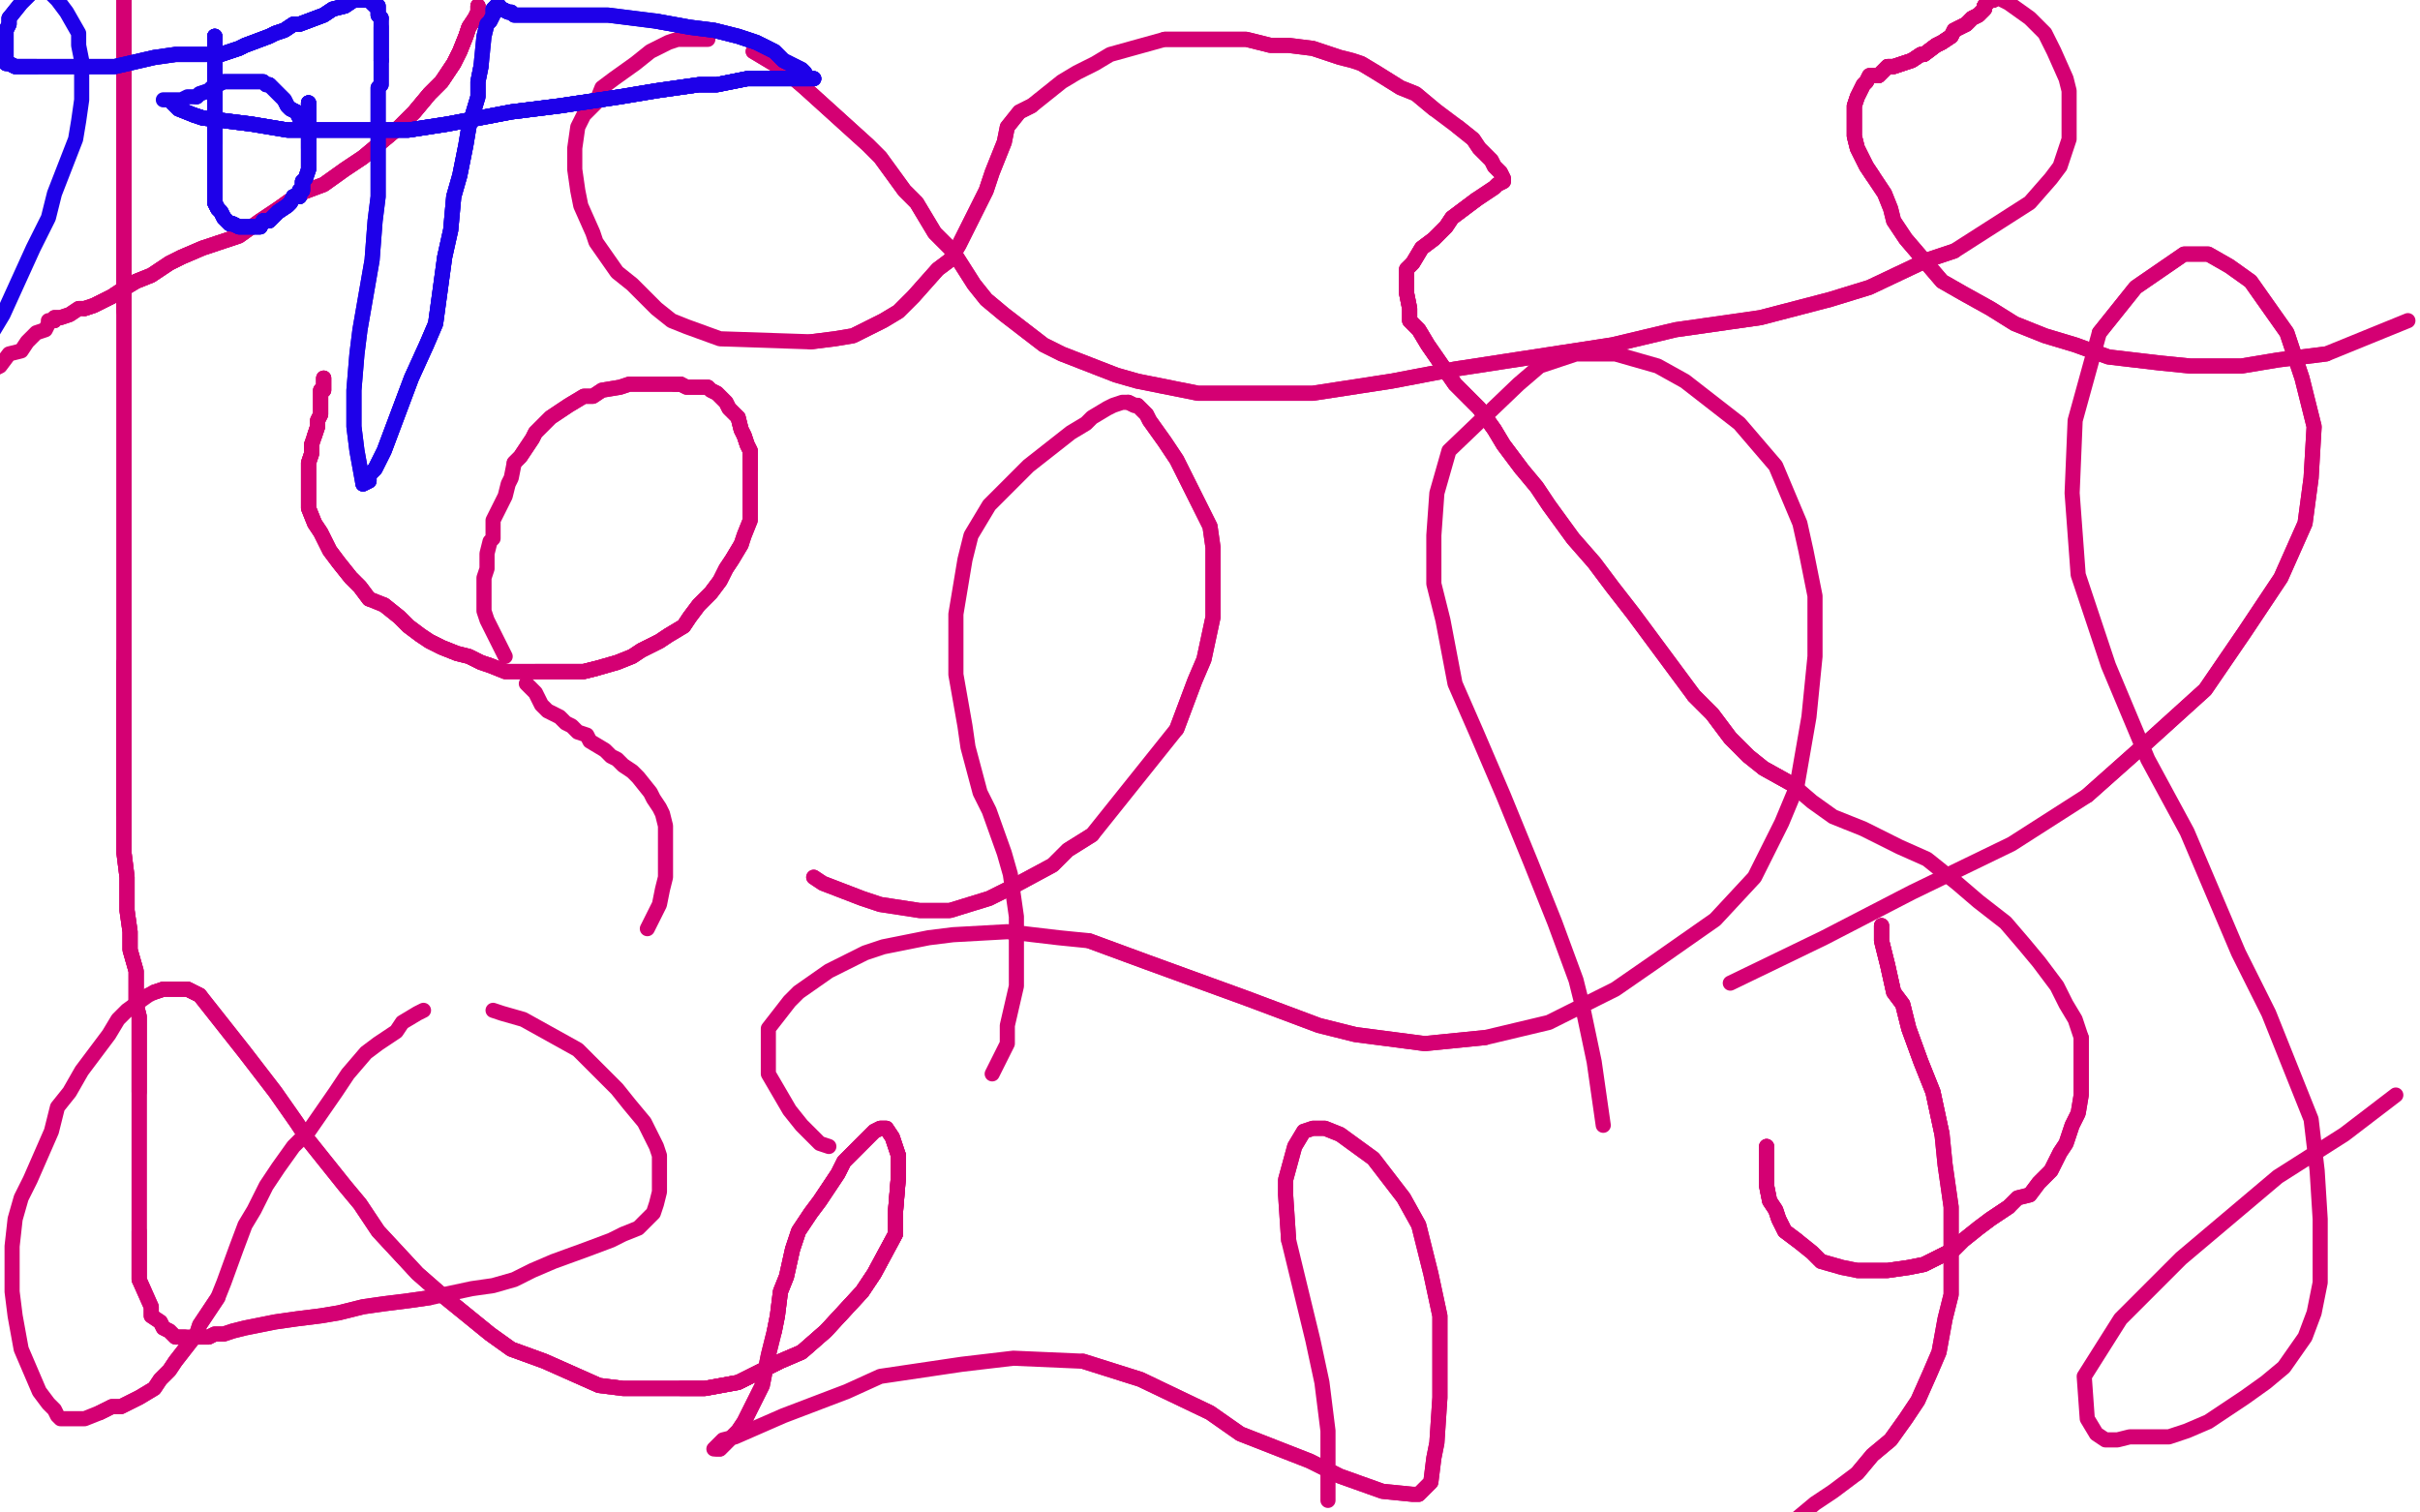 <?xml version="1.0" standalone="no"?>
<!DOCTYPE svg PUBLIC "-//W3C//DTD SVG 1.1//EN"
"http://www.w3.org/Graphics/SVG/1.1/DTD/svg11.dtd">

<svg width="800" height="500" version="1.1" xmlns="http://www.w3.org/2000/svg" xmlns:xlink="http://www.w3.org/1999/xlink" style="stroke-antialiasing: false"><desc>This SVG has been created on https://colorillo.com/</desc><rect x='0' y='0' width='800' height='500' style='fill: rgb(255,255,255); stroke-width:0' /><polyline points="107,125 107,126 107,127 107,129 106,129 106,131 106,132 106,135 106,137 105,139 105,141 104,144" style="fill: none; stroke: #d40073; stroke-width: 5; stroke-linejoin: round; stroke-linecap: round; stroke-antialiasing: false; stroke-antialias: 0; opacity: 1.0"/>
<polyline points="107,125 107,126 107,127 107,129 106,129 106,131 106,132 106,135 106,137 105,139 105,141 104,144 103,147 103,150 102,153 102,156 102,161 102,164 102,168 104,173 106,176 109,182 112,186 116,191 119,194 122,198" style="fill: none; stroke: #d40073; stroke-width: 5; stroke-linejoin: round; stroke-linecap: round; stroke-antialiasing: false; stroke-antialias: 0; opacity: 1.0"/>
<polyline points="127,200 132,204 135,207 139,210 142,212 146,214 151,216 155,217 159,219 162,220 167,222 172,222 177,222 183,222 187,222 193,222 197,221 204,219 209,217 212,215 218,212 221,210 226,207 228,204 231,200 235,196 238,192 240,188 242,185 245,180 246,177 248,172 248,169 248,165 248,162 248,157 248,155 248,152 248,149 247,147 246,144 245,142 244,138" style="fill: none; stroke: #d40073; stroke-width: 5; stroke-linejoin: round; stroke-linecap: round; stroke-antialiasing: false; stroke-antialias: 0; opacity: 1.0"/>
<polyline points="103,147 103,150 102,153 102,156 102,161 102,164 102,168 104,173 106,176 109,182 112,186 116,191 119,194 122,198 127,200 132,204 135,207 139,210 142,212 146,214 151,216 155,217 159,219 162,220 167,222 172,222 177,222 183,222 187,222 193,222 197,221 204,219 209,217 212,215 218,212 221,210 226,207 228,204 231,200 235,196 238,192 240,188 242,185 245,180" style="fill: none; stroke: #d40073; stroke-width: 5; stroke-linejoin: round; stroke-linecap: round; stroke-antialiasing: false; stroke-antialias: 0; opacity: 1.0"/>
<polyline points="107,125 107,126 107,127 107,129 106,129 106,131 106,132 106,135 106,137 105,139 105,141 104,144 103,147 103,150 102,153 102,156 102,161 102,164 102,168 104,173 106,176 109,182 112,186 116,191 119,194 122,198 127,200 132,204 135,207 139,210 142,212 146,214 151,216 155,217 159,219 162,220 167,222 172,222 177,222 183,222 187,222 193,222 197,221" style="fill: none; stroke: #d40073; stroke-width: 5; stroke-linejoin: round; stroke-linecap: round; stroke-antialiasing: false; stroke-antialias: 0; opacity: 1.0"/>
<polyline points="177,222 183,222 187,222 193,222 197,221 204,219 209,217 212,215 218,212 221,210 226,207 228,204 231,200 235,196 238,192 240,188 242,185 245,180 246,177 248,172 248,169 248,165 248,162 248,157 248,155 248,152 248,149 247,147 246,144 245,142 244,138 243,137 241,135 240,133 239,132 238,131 237,130 235,129 234,128 232,128 230,128 227,128 225,127 223,127" style="fill: none; stroke: #d40073; stroke-width: 5; stroke-linejoin: round; stroke-linecap: round; stroke-antialiasing: false; stroke-antialias: 0; opacity: 1.0"/>
<polyline points="248,155 248,152 248,149 247,147 246,144 245,142 244,138 243,137 241,135 240,133 239,132 238,131 237,130 235,129 234,128 232,128 230,128 227,128 225,127 223,127 220,127 218,127 215,127 212,127 208,127 205,128 199,129 196,131 193,131 188,134 185,136 182,138 180,140 177,143 176,145 174,148 172,151 170,153" style="fill: none; stroke: #d40073; stroke-width: 5; stroke-linejoin: round; stroke-linecap: round; stroke-antialiasing: false; stroke-antialias: 0; opacity: 1.0"/>
<polyline points="225,127 223,127 220,127 218,127 215,127 212,127 208,127 205,128 199,129 196,131 193,131 188,134 185,136 182,138 180,140 177,143 176,145 174,148 172,151 170,153 169,158 168,160 167,164 166,166 163,172 163,175 163,178 162,179 161,183 161,185 161,188 160,191 160,193 160,196 160,199 160,202 161,205 162,207 163,209 164,211 167,217" style="fill: none; stroke: #d40073; stroke-width: 5; stroke-linejoin: round; stroke-linecap: round; stroke-antialiasing: false; stroke-antialias: 0; opacity: 1.0"/>
<polyline points="174,226 176,228 177,229 178,231 179,233 181,235 185,237 187,239 189,240 191,242 194,243 195,245 200,248 202,250 204,251 206,253 209,255 211,257 215,262 216,264 218,267 219,269 220,273 220,285 220,290 219,294 218,299 214,307" style="fill: none; stroke: #d40073; stroke-width: 5; stroke-linejoin: round; stroke-linecap: round; stroke-antialiasing: false; stroke-antialias: 0; opacity: 1.0"/>
<polyline points="269,290 272,292 285,297 291,299 304,301 310,301 314,301 327,297 335,293 348,286 353,281 361,276" style="fill: none; stroke: #d40073; stroke-width: 5; stroke-linejoin: round; stroke-linecap: round; stroke-antialiasing: false; stroke-antialias: 0; opacity: 1.0"/>
<polyline points="269,290 272,292 285,297 291,299 304,301 310,301 314,301 327,297 335,293 348,286 353,281 361,276 389,241 395,225 398,218 401,204 401,196 401,181 400,174 396,166 389,152 385,146 380,139 379,137 376,134 375,134 373,133" style="fill: none; stroke: #d40073; stroke-width: 5; stroke-linejoin: round; stroke-linecap: round; stroke-antialiasing: false; stroke-antialias: 0; opacity: 1.0"/>
<polyline points="389,241 395,225 398,218 401,204 401,196 401,181 400,174 396,166 389,152 385,146 380,139 379,137 376,134 375,134 373,133 372,133 371,133 368,134 366,135 361,138 359,140 354,143 340,154 338,156 330,164 327,167 321,177 319,185 317,197 316,203 316,218 316,223 319,240 320,247 324,262 327,268 332,282 334,289 336,303 336,312 336,326 333,339 333,345 328,355" style="fill: none; stroke: #d40073; stroke-width: 5; stroke-linejoin: round; stroke-linecap: round; stroke-antialiasing: false; stroke-antialias: 0; opacity: 1.0"/>
<polyline points="274,379 271,378 265,372 261,367 254,355 254,345 254,340 261,331 264,328 274,321 286,315 292,313 307,310 315,309 333,308 350,310 360,311 379,318 390,322 412,330 436,339 448,342 471,345 491,343" style="fill: none; stroke: #d40073; stroke-width: 5; stroke-linejoin: round; stroke-linecap: round; stroke-antialiasing: false; stroke-antialias: 0; opacity: 1.0"/>
<polyline points="360,311 379,318 390,322 412,330 436,339 448,342 471,345 491,343 512,338 534,327 547,318 567,304 580,290 589,272 594,260 598,237 600,217 600,197 597,182 595,173 587,154 575,140 557,126 548,121 534,117 521,117 509,121 502,127 479,149 475,163 474,177 474,193 477,205 481,226 488,242 497,263 506,285 514,305 521,324 523,332 527,351 530,372" style="fill: none; stroke: #d40073; stroke-width: 5; stroke-linejoin: round; stroke-linecap: round; stroke-antialiasing: false; stroke-antialias: 0; opacity: 1.0"/>
<polyline points="572,325 603,310 632,295 665,279 690,263 708,247 729,228 742,209 754,191 762,173 764,158 765,141 761,125 756,110 744,93 737,88 730,84 722,84 706,95 694,110" style="fill: none; stroke: #d40073; stroke-width: 5; stroke-linejoin: round; stroke-linecap: round; stroke-antialiasing: false; stroke-antialias: 0; opacity: 1.0"/>
<polyline points="690,263 708,247 729,228 742,209 754,191 762,173 764,158 765,141 761,125 756,110 744,93 737,88 730,84 722,84 706,95 694,110 686,139 685,163 687,190 697,220 710,251 723,275 740,315 750,335 764,370 766,387 767,403 767,424 765,434 762,442 755,452 749,457 742,462 730,470 723,473 717,475 712,475 704,475 700,476 696,476 693,474 690,469 689,455 701,436 721,416 753,389 775,375 792,362" style="fill: none; stroke: #d40073; stroke-width: 5; stroke-linejoin: round; stroke-linecap: round; stroke-antialiasing: false; stroke-antialias: 0; opacity: 1.0"/>
<polyline points="158,2 158,3 158,4 157,6 155,9 154,12 152,17 150,21 146,27 142,31 137,37 132,42 126,47" style="fill: none; stroke: #d40073; stroke-width: 5; stroke-linejoin: round; stroke-linecap: round; stroke-antialiasing: false; stroke-antialias: 0; opacity: 1.0"/>
<polyline points="158,2 158,3 158,4 157,6 155,9 154,12 152,17 150,21 146,27 142,31 137,37 132,42 126,47 120,52 114,56 107,61 99,64 92,69 86,73 79,78 73,80 67,82 60,85 56,87 50,91 45,93 40,96 37,98 31,101 28,102" style="fill: none; stroke: #d40073; stroke-width: 5; stroke-linejoin: round; stroke-linecap: round; stroke-antialiasing: false; stroke-antialias: 0; opacity: 1.0"/>
<polyline points="158,2 158,3 158,4 157,6 155,9 154,12 152,17 150,21 146,27 142,31 137,37 132,42 126,47 120,52 114,56 107,61 99,64 92,69 86,73 79,78 73,80 67,82 60,85 56,87 50,91 45,93 40,96 37,98 31,101 28,102 26,102 23,104 20,105 18,105 18,106 17,106" style="fill: none; stroke: #d40073; stroke-width: 5; stroke-linejoin: round; stroke-linecap: round; stroke-antialiasing: false; stroke-antialias: 0; opacity: 1.0"/>
<polyline points="158,2 158,3 158,4 157,6 155,9 154,12 152,17 150,21 146,27 142,31 137,37 132,42 126,47 120,52 114,56 107,61 99,64 92,69 86,73 79,78 73,80 67,82 60,85 56,87 50,91 45,93 40,96 37,98 31,101 28,102 26,102 23,104 20,105 18,105 18,106 17,106 16,106 16,107 15,109 12,110 9,113 7,116 3,117 0,121 -4,123" style="fill: none; stroke: #d40073; stroke-width: 5; stroke-linejoin: round; stroke-linecap: round; stroke-antialiasing: false; stroke-antialias: 0; opacity: 1.0"/>
<polyline points="41,-1 41,0 41,2 41,6 41,9 41,14 41,22 41,28 41,39 41,48 41,63 41,75 41,91 41,103" style="fill: none; stroke: #d40073; stroke-width: 5; stroke-linejoin: round; stroke-linecap: round; stroke-antialiasing: false; stroke-antialias: 0; opacity: 1.0"/>
<polyline points="41,-1 41,0 41,2 41,6 41,9 41,14 41,22 41,28 41,39 41,48 41,63 41,75 41,91 41,103 41,117 41,140 41,154 41,174 41,187 41,208 41,219 41,231 41,245 41,251 41,262 41,269" style="fill: none; stroke: #d40073; stroke-width: 5; stroke-linejoin: round; stroke-linecap: round; stroke-antialiasing: false; stroke-antialias: 0; opacity: 1.0"/>
<polyline points="41,-1 41,0 41,2 41,6 41,9 41,14 41,22 41,28 41,39 41,48 41,63 41,75 41,91 41,103 41,117 41,140 41,154 41,174 41,187 41,208 41,219 41,231 41,245 41,251 41,262 41,269 41,277 41,282 42,290 42,296 42,301 43,308 43,314 45,321 45,325 45,332 46,336 46,341 46,344 46,348 46,353 46,356 46,359 46,361" style="fill: none; stroke: #d40073; stroke-width: 5; stroke-linejoin: round; stroke-linecap: round; stroke-antialiasing: false; stroke-antialias: 0; opacity: 1.0"/>
<polyline points="41,219 41,231 41,245 41,251 41,262 41,269 41,277 41,282 42,290 42,296 42,301 43,308 43,314 45,321 45,325 45,332 46,336 46,341 46,344 46,348 46,353 46,356 46,359 46,361 46,367 46,369 46,372 46,375 46,380 46,383 46,388 46,391 46,396 46,403 46,407 46,410 46,414 46,417 46,421 46,423" style="fill: none; stroke: #d40073; stroke-width: 5; stroke-linejoin: round; stroke-linecap: round; stroke-antialiasing: false; stroke-antialias: 0; opacity: 1.0"/>
<polyline points="41,219 41,231 41,245 41,251 41,262 41,269 41,277 41,282 42,290 42,296 42,301 43,308 43,314 45,321 45,325 45,332 46,336 46,341 46,344 46,348 46,353 46,356 46,359 46,361 46,367 46,369 46,372 46,375 46,380 46,383 46,388 46,391 46,396 46,403 46,407 46,410 46,414 46,417 46,421 46,423 50,432 50,435 53,437 54,439 56,440 58,442 59,442 60,442 61,442" style="fill: none; stroke: #d40073; stroke-width: 5; stroke-linejoin: round; stroke-linecap: round; stroke-antialiasing: false; stroke-antialias: 0; opacity: 1.0"/>
<polyline points="46,407 46,410 46,414 46,417 46,421 46,423 50,432 50,435 53,437 54,439 56,440 58,442 59,442 60,442 61,442 63,442 64,442 65,442 67,442 69,442 71,441 74,441 77,440 81,439 86,438 91,437 98,436 106,435 112,434 120,432 127,431 135,430 142,429" style="fill: none; stroke: #d40073; stroke-width: 5; stroke-linejoin: round; stroke-linecap: round; stroke-antialiasing: false; stroke-antialias: 0; opacity: 1.0"/>
<polyline points="64,442 65,442 67,442 69,442 71,441 74,441 77,440 81,439 86,438 91,437 98,436 106,435 112,434 120,432 127,431 135,430 142,429 156,426 163,425 170,423 176,420 183,417 194,413 202,410 206,408 211,406 214,403 216,401 217,398 218,394 218,390 218,387 218,382 217,379 215,375 213,371 208,365 204,360 191,347 173,337 166,335 163,334" style="fill: none; stroke: #d40073; stroke-width: 5; stroke-linejoin: round; stroke-linecap: round; stroke-antialiasing: false; stroke-antialias: 0; opacity: 1.0"/>
<polyline points="140,334 138,335 133,338 131,341 125,345 121,348 115,355 111,361 102,374 97,379 92,386 88,392 84,400 81,405 78,413 74,424 72,429 70,432 66,438 65,441 58,450 56,453 53,456 51,459 46,462 40,465 37,465 33,467" style="fill: none; stroke: #d40073; stroke-width: 5; stroke-linejoin: round; stroke-linecap: round; stroke-antialiasing: false; stroke-antialias: 0; opacity: 1.0"/>
<polyline points="72,429 70,432 66,438 65,441 58,450 56,453 53,456 51,459 46,462 40,465 37,465 33,467 28,469 26,469 24,469 22,469 20,469 19,468 18,466 16,464 13,460 7,446 5,435 4,427 4,412 5,403 7,396 10,390 17,374 19,366 23,361 27,354 36,342 39,337 42,334 49,329 51,328 54,327 59,327 62,327 64,328 66,329" style="fill: none; stroke: #d40073; stroke-width: 5; stroke-linejoin: round; stroke-linecap: round; stroke-antialiasing: false; stroke-antialias: 0; opacity: 1.0"/>
<polyline points="51,328 54,327 59,327 62,327 64,328 66,329 81,348 91,361 98,371 102,377 114,392 119,398 125,407 138,421 146,428 162,441 169,446 180,450 198,458 206,459 225,459 233,459 244,457 258,450 265,447 273,440 285,427 289,421 296,408 296,401 297,389 297,382" style="fill: none; stroke: #d40073; stroke-width: 5; stroke-linejoin: round; stroke-linecap: round; stroke-antialiasing: false; stroke-antialias: 0; opacity: 1.0"/>
<polyline points="51,328 54,327 59,327 62,327 64,328 66,329 81,348 91,361 98,371 102,377 114,392 119,398 125,407 138,421 146,428 162,441 169,446 180,450 198,458 206,459 225,459 233,459 244,457 258,450 265,447 273,440 285,427 289,421 296,408 296,401 297,389 297,382 295,376 293,373 292,373 291,373 289,374 287,376 279,384 277,388 271,397 268,401 264,407 262,413 260,422 258,427 257,435 256,440" style="fill: none; stroke: #d40073; stroke-width: 5; stroke-linejoin: round; stroke-linecap: round; stroke-antialiasing: false; stroke-antialias: 0; opacity: 1.0"/>
<polyline points="146,428 162,441 169,446 180,450 198,458 206,459 225,459 233,459 244,457 258,450 265,447 273,440 285,427 289,421 296,408 296,401 297,389 297,382 295,376 293,373 292,373 291,373 289,374 287,376 279,384 277,388 271,397 268,401 264,407 262,413 260,422 258,427 257,435 256,440 254,448 252,458 250,462 246,470 244,473 241,476 239,478 238,479 237,479" style="fill: none; stroke: #d40073; stroke-width: 5; stroke-linejoin: round; stroke-linecap: round; stroke-antialiasing: false; stroke-antialias: 0; opacity: 1.0"/>
<polyline points="225,459 233,459 244,457 258,450 265,447 273,440 285,427 289,421 296,408 296,401 297,389 297,382 295,376 293,373 292,373 291,373 289,374 287,376 279,384 277,388 271,397 268,401 264,407 262,413 260,422 258,427 257,435 256,440 254,448 252,458 250,462 246,470 244,473 241,476 239,478 238,479 237,479 236,479 237,478 239,476 243,475 259,468 280,460 291,455 318,451 335,449 358,450 377,456 400,467 410,474 433,483 443,488 457,493 467,494 469,494 473,490 474,482 475,477 476,462 476,446 476,435 473,421 469,405 464,396 454,383 443,375 438,373 434,373 431,374 428,379 425,390 425,395 426,410" style="fill: none; stroke: #d40073; stroke-width: 5; stroke-linejoin: round; stroke-linecap: round; stroke-antialiasing: false; stroke-antialias: 0; opacity: 1.0"/>
<polyline points="358,450 377,456 400,467 410,474 433,483 443,488 457,493 467,494 469,494 473,490 474,482 475,477 476,462 476,446 476,435 473,421 469,405 464,396 454,383 443,375 438,373 434,373 431,374 428,379 425,390 425,395 426,410 434,443 437,457 439,473 439,490 439,496" style="fill: none; stroke: #d40073; stroke-width: 5; stroke-linejoin: round; stroke-linecap: round; stroke-antialiasing: false; stroke-antialias: 0; opacity: 1.0"/>
<polyline points="622,306 622,307 622,309 622,311 623,315 624,319 626,328 629,332 631,340 635,351 639,361 642,375" style="fill: none; stroke: #d40073; stroke-width: 5; stroke-linejoin: round; stroke-linecap: round; stroke-antialiasing: false; stroke-antialias: 0; opacity: 1.0"/>
<polyline points="622,306 622,307 622,309 622,311 623,315 624,319 626,328 629,332 631,340 635,351 639,361 642,375 643,385 645,399 645,408 645,419 645,428 643,436 641,447 638,454 634,463 630,469 625,476 619,481 614,487" style="fill: none; stroke: #d40073; stroke-width: 5; stroke-linejoin: round; stroke-linecap: round; stroke-antialiasing: false; stroke-antialias: 0; opacity: 1.0"/>
<polyline points="622,306 622,307 622,309 622,311 623,315 624,319 626,328 629,332 631,340 635,351 639,361 642,375 643,385 645,399 645,408 645,419 645,428 643,436 641,447 638,454 634,463 630,469 625,476 619,481 614,487 606,493 600,497 594,502" style="fill: none; stroke: #d40073; stroke-width: 5; stroke-linejoin: round; stroke-linecap: round; stroke-antialiasing: false; stroke-antialias: 0; opacity: 1.0"/>
<polyline points="584,379 584,380 584,381 584,382 584,384 584,386 584,389 584,392 585,397 587,400 588,403 590,407 594,410" style="fill: none; stroke: #d40073; stroke-width: 5; stroke-linejoin: round; stroke-linecap: round; stroke-antialiasing: false; stroke-antialias: 0; opacity: 1.0"/>
<polyline points="584,379 584,380 584,381 584,382 584,384 584,386 584,389 584,392 585,397 587,400 588,403 590,407 594,410 599,414 602,417 609,419 614,420 620,420 624,420 631,419 636,418 640,416 646,413 649,410 654,406 658,403 664,399" style="fill: none; stroke: #d40073; stroke-width: 5; stroke-linejoin: round; stroke-linecap: round; stroke-antialiasing: false; stroke-antialias: 0; opacity: 1.0"/>
<polyline points="584,379 584,380 584,381 584,382 584,384 584,386 584,389 584,392 585,397 587,400 588,403 590,407 594,410 599,414 602,417 609,419 614,420 620,420 624,420 631,419 636,418 640,416 646,413 649,410 654,406 658,403 664,399 667,396 671,395 674,391 678,387 681,381 683,378 685,372 687,368 688,362 688,357 688,351 688,343" style="fill: none; stroke: #d40073; stroke-width: 5; stroke-linejoin: round; stroke-linecap: round; stroke-antialiasing: false; stroke-antialias: 0; opacity: 1.0"/>
<polyline points="614,420 620,420 624,420 631,419 636,418 640,416 646,413 649,410 654,406 658,403 664,399 667,396 671,395 674,391 678,387 681,381 683,378 685,372 687,368 688,362 688,357 688,351 688,343 686,337 683,332 680,326 674,318 669,312 663,305 654,298 647,292 637,284 628,280 616,274 606,270 599,265 592,259 583,254 578,250 572,244 566,236 560,230" style="fill: none; stroke: #d40073; stroke-width: 5; stroke-linejoin: round; stroke-linecap: round; stroke-antialiasing: false; stroke-antialias: 0; opacity: 1.0"/>
<polyline points="592,259 583,254 578,250 572,244 566,236 560,230 540,203 533,194 527,186 520,178 512,167 508,161 503,155 497,147 494,142 489,135 481,127 472,114 469,109 468,108 466,106 466,102 465,97 465,95 465,92 465,89 467,87 470,82 474,79 478,75 480,72 488,66" style="fill: none; stroke: #d40073; stroke-width: 5; stroke-linejoin: round; stroke-linecap: round; stroke-antialiasing: false; stroke-antialias: 0; opacity: 1.0"/>
<polyline points="592,259 583,254 578,250 572,244 566,236 560,230 540,203 533,194 527,186 520,178 512,167 508,161 503,155 497,147 494,142 489,135 481,127 472,114 469,109 468,108 466,106 466,102 465,97 465,95 465,92 465,89 467,87 470,82 474,79 478,75 480,72 488,66 494,62 495,61 497,60 497,59 496,57 494,55 493,53 489,49 487,46 482,42" style="fill: none; stroke: #d40073; stroke-width: 5; stroke-linejoin: round; stroke-linecap: round; stroke-antialiasing: false; stroke-antialias: 0; opacity: 1.0"/>
<polyline points="503,155 497,147 494,142 489,135 481,127 472,114 469,109 468,108 466,106 466,102 465,97 465,95 465,92 465,89 467,87 470,82 474,79 478,75 480,72 488,66 494,62 495,61 497,60 497,59 496,57 494,55 493,53 489,49 487,46 482,42 474,36 468,31 463,29 455,24 450,21 447,20 443,19 434,16 426,15 420,15 412,13 404,13 389,13 385,13" style="fill: none; stroke: #d40073; stroke-width: 5; stroke-linejoin: round; stroke-linecap: round; stroke-antialiasing: false; stroke-antialias: 0; opacity: 1.0"/>
<polyline points="474,36 468,31 463,29 455,24 450,21 447,20 443,19 434,16 426,15 420,15 412,13 404,13 389,13 385,13 367,18 362,21 356,24 351,27 341,35 337,37 333,42 332,47 328,57 326,63 324,67 321,73 317,81 314,86 310,89 302,98 297,103 292,106 282,111 276,112 268,113" style="fill: none; stroke: #d40073; stroke-width: 5; stroke-linejoin: round; stroke-linecap: round; stroke-antialiasing: false; stroke-antialias: 0; opacity: 1.0"/>
<polyline points="341,35 337,37 333,42 332,47 328,57 326,63 324,67 321,73 317,81 314,86 310,89 302,98 297,103 292,106 282,111 276,112 268,113 238,112 227,108 222,106 217,102 209,94 204,90 197,80 196,77 192,68 191,63 190,56 190,52 190,49 191,42 193,38 197,34 199,29 203,26 210,21 215,17 221,14 224,13 231,13 234,13" style="fill: none; stroke: #d40073; stroke-width: 5; stroke-linejoin: round; stroke-linecap: round; stroke-antialiasing: false; stroke-antialias: 0; opacity: 1.0"/>
<polyline points="249,17 259,23 266,29 287,48 291,52 299,63 303,67 309,77 315,83 322,94 326,99 332,104 345,114 351,117 369,124 376,126 396,130 409,130 434,130 460,126 481,122 494,120 533,114 554,109 582,105 605,99 618,95 637,86 646,83" style="fill: none; stroke: #d40073; stroke-width: 5; stroke-linejoin: round; stroke-linecap: round; stroke-antialiasing: false; stroke-antialias: 0; opacity: 1.0"/>
<polyline points="249,17 259,23 266,29 287,48 291,52 299,63 303,67 309,77 315,83 322,94 326,99 332,104 345,114 351,117 369,124 376,126 396,130 409,130 434,130 460,126 481,122 494,120 533,114 554,109 582,105 605,99 618,95 637,86 646,83 671,67 678,59 681,55 684,46 684,41 684,30 683,26 679,17 676,11 675,10 671,6 664,1 660,-1" style="fill: none; stroke: #d40073; stroke-width: 5; stroke-linejoin: round; stroke-linecap: round; stroke-antialiasing: false; stroke-antialias: 0; opacity: 1.0"/>
<polyline points="659,-1 659,0 658,0 657,1 656,2 656,3 654,5 652,6 650,8" style="fill: none; stroke: #d40073; stroke-width: 5; stroke-linejoin: round; stroke-linecap: round; stroke-antialiasing: false; stroke-antialias: 0; opacity: 1.0"/>
<polyline points="659,-1 659,0 658,0 657,1 656,2 656,3 654,5 652,6 650,8 646,10 645,12 642,14 640,15 636,18 635,18 632,20 629,21 626,22 624,22 622,24 621,25" style="fill: none; stroke: #d40073; stroke-width: 5; stroke-linejoin: round; stroke-linecap: round; stroke-antialiasing: false; stroke-antialias: 0; opacity: 1.0"/>
<polyline points="659,-1 659,0 658,0 657,1 656,2 656,3 654,5 652,6 650,8 646,10 645,12 642,14 640,15 636,18 635,18 632,20 629,21 626,22 624,22 622,24 621,25 618,25 617,27 616,28 615,30 614,32 613,35 613,38 613,41 613,45 614,49 617,55 619,58" style="fill: none; stroke: #d40073; stroke-width: 5; stroke-linejoin: round; stroke-linecap: round; stroke-antialiasing: false; stroke-antialias: 0; opacity: 1.0"/>
<polyline points="659,-1 659,0 658,0 657,1 656,2 656,3 654,5 652,6 650,8 646,10 645,12 642,14 640,15 636,18 635,18 632,20 629,21 626,22 624,22 622,24 621,25 618,25 617,27 616,28 615,30 614,32 613,35 613,38 613,41 613,45 614,49 617,55 619,58 623,64 625,69 626,73 630,79 642,93 649,97 658,102 666,107 676,111 686,114 697,118 714,120 724,121 741,121 753,119 769,117" style="fill: none; stroke: #d40073; stroke-width: 5; stroke-linejoin: round; stroke-linecap: round; stroke-antialiasing: false; stroke-antialias: 0; opacity: 1.0"/>
<polyline points="659,-1 659,0 658,0 657,1 656,2 656,3 654,5 652,6 650,8 646,10 645,12 642,14 640,15 636,18 635,18 632,20 629,21 626,22 624,22 622,24 621,25 618,25 617,27 616,28 615,30 614,32 613,35 613,38 613,41 613,45 614,49 617,55 619,58 623,64 625,69 626,73 630,79 642,93 649,97 658,102 666,107 676,111 686,114 697,118 714,120 724,121 741,121 753,119 769,117 796,106" style="fill: none; stroke: #d40073; stroke-width: 5; stroke-linejoin: round; stroke-linecap: round; stroke-antialiasing: false; stroke-antialias: 0; opacity: 1.0"/>
<polyline points="71,13 71,12" style="fill: none; stroke: #1e00e9; stroke-width: 5; stroke-linejoin: round; stroke-linecap: round; stroke-antialiasing: false; stroke-antialias: 0; opacity: 1.0"/>
<polyline points="71,13 71,12 71,13 71,14 71,16 71,18 71,21 71,23 71,26 71,30 71,36 71,39 71,43 71,47" style="fill: none; stroke: #1e00e9; stroke-width: 5; stroke-linejoin: round; stroke-linecap: round; stroke-antialiasing: false; stroke-antialias: 0; opacity: 1.0"/>
<polyline points="71,13 71,12 71,13 71,14 71,16 71,18 71,21 71,23 71,26 71,30 71,36 71,39 71,43 71,47 71,51 71,54 71,56 71,59 71,62 71,64 71,67 72,69 73,70 74,72 75,73 76,74 77,74" style="fill: none; stroke: #1e00e9; stroke-width: 5; stroke-linejoin: round; stroke-linecap: round; stroke-antialiasing: false; stroke-antialias: 0; opacity: 1.0"/>
<polyline points="71,13 71,12 71,13 71,14 71,16 71,18 71,21 71,23 71,26 71,30 71,36 71,39 71,43 71,47 71,51 71,54 71,56 71,59 71,62 71,64 71,67 72,69 73,70 74,72 75,73 76,74 77,74 79,75 80,75 81,75 83,75 84,75 86,75 87,73 89,73 91,71 92,70 95,68 96,67 97,65" style="fill: none; stroke: #1e00e9; stroke-width: 5; stroke-linejoin: round; stroke-linecap: round; stroke-antialiasing: false; stroke-antialias: 0; opacity: 1.0"/>
<polyline points="71,13 71,12 71,13 71,14 71,16 71,18 71,21 71,23 71,26 71,30 71,36 71,39 71,43 71,47 71,51 71,54 71,56 71,59 71,62 71,64 71,67 72,69 73,70 74,72 75,73 76,74 77,74 79,75 80,75 81,75 83,75 84,75 86,75 87,73 89,73 91,71 92,70 95,68 96,67 97,65 99,65 99,64 99,63 100,63 100,62 100,61 100,60" style="fill: none; stroke: #1e00e9; stroke-width: 5; stroke-linejoin: round; stroke-linecap: round; stroke-antialiasing: false; stroke-antialias: 0; opacity: 1.0"/>
<polyline points="71,67 72,69 73,70 74,72 75,73 76,74 77,74 79,75 80,75 81,75 83,75 84,75 86,75 87,73 89,73 91,71 92,70 95,68 96,67 97,65 99,65 99,64 99,63 100,63 100,62 100,61 100,60 101,59 102,56 102,55 102,53 102,51 102,49 102,46 102,44 102,40 102,38 102,36 102,35 102,34" style="fill: none; stroke: #1e00e9; stroke-width: 5; stroke-linejoin: round; stroke-linecap: round; stroke-antialiasing: false; stroke-antialias: 0; opacity: 1.0"/>
<polyline points="71,67 72,69 73,70 74,72 75,73 76,74 77,74 79,75 80,75 81,75 83,75 84,75 86,75 87,73 89,73 91,71 92,70 95,68 96,67 97,65 99,65 99,64 99,63 100,63 100,62 100,61 100,60 101,59 102,56 102,55 102,53 102,51 102,49 102,46 102,44 102,40 102,38 102,36 102,35 102,34 102,35 102,37 102,40 102,41 102,42 102,43" style="fill: none; stroke: #1e00e9; stroke-width: 5; stroke-linejoin: round; stroke-linecap: round; stroke-antialiasing: false; stroke-antialias: 0; opacity: 1.0"/>
<polyline points="92,70 95,68 96,67 97,65 99,65 99,64 99,63 100,63 100,62 100,61 100,60 101,59 102,56 102,55 102,53 102,51 102,49 102,46 102,44 102,40 102,38 102,36 102,35 102,34 102,35 102,37 102,40 102,41 102,42 102,43 102,42 101,41 100,40 99,39 98,37 96,36 95,35 94,33 93,32 91,30 90,29 89,28" style="fill: none; stroke: #1e00e9; stroke-width: 5; stroke-linejoin: round; stroke-linecap: round; stroke-antialiasing: false; stroke-antialias: 0; opacity: 1.0"/>
<polyline points="102,56 102,55 102,53 102,51 102,49 102,46 102,44 102,40 102,38 102,36 102,35 102,34 102,35 102,37 102,40 102,41 102,42 102,43 102,42 101,41 100,40 99,39 98,37 96,36 95,35 94,33 93,32 91,30 90,29 89,28 88,28 87,27 86,27 84,27 82,27 80,27 79,27 76,27 74,27 72,28 70,29 69,30 66,31 65,32" style="fill: none; stroke: #1e00e9; stroke-width: 5; stroke-linejoin: round; stroke-linecap: round; stroke-antialiasing: false; stroke-antialias: 0; opacity: 1.0"/>
<polyline points="102,49 102,46 102,44 102,40 102,38 102,36 102,35 102,34 102,35 102,37 102,40 102,41 102,42 102,43 102,42 101,41 100,40 99,39 98,37 96,36 95,35 94,33 93,32 91,30 90,29 89,28 88,28 87,27 86,27 84,27 82,27 80,27 79,27 76,27 74,27 72,28 70,29 69,30 66,31 65,32 63,32 62,32 60,33 58,33 57,33 56,33 55,33 54,33" style="fill: none; stroke: #1e00e9; stroke-width: 5; stroke-linejoin: round; stroke-linecap: round; stroke-antialiasing: false; stroke-antialias: 0; opacity: 1.0"/>
<polyline points="57,34 59,36 64,38 67,39 75,40 83,41 95,43 106,43 117,43 135,43 148,41 169,37 185,35 205,32 217,30 231,28 237,28 247,26 251,26 256,26 259,26 262,26 265,26 267,26 268,26" style="fill: none; stroke: #1e00e9; stroke-width: 5; stroke-linejoin: round; stroke-linecap: round; stroke-antialiasing: false; stroke-antialias: 0; opacity: 1.0"/>
<polyline points="57,34 59,36 64,38 67,39 75,40 83,41 95,43 106,43 117,43 135,43 148,41 169,37 185,35 205,32 217,30 231,28 237,28 247,26 251,26 256,26 259,26 262,26 265,26 267,26 268,26 269,26" style="fill: none; stroke: #1e00e9; stroke-width: 5; stroke-linejoin: round; stroke-linecap: round; stroke-antialiasing: false; stroke-antialias: 0; opacity: 1.0"/>
<polyline points="57,34 59,36 64,38 67,39 75,40 83,41 95,43 106,43 117,43 135,43 148,41 169,37 185,35 205,32 217,30 231,28 237,28 247,26 251,26 256,26 259,26 262,26 265,26 267,26 268,26 269,26 268,26 267,26 266,24 265,23 261,21 259,20 256,17 250,14 244,12 236,10 228,9 217,7" style="fill: none; stroke: #1e00e9; stroke-width: 5; stroke-linejoin: round; stroke-linecap: round; stroke-antialiasing: false; stroke-antialias: 0; opacity: 1.0"/>
<polyline points="57,34 59,36 64,38 67,39 75,40 83,41 95,43 106,43 117,43 135,43 148,41 169,37 185,35 205,32 217,30 231,28 237,28 247,26 251,26 256,26 259,26 262,26 265,26 267,26 268,26 269,26 268,26 267,26 266,24 265,23 261,21 259,20 256,17 250,14 244,12 236,10 228,9 217,7 201,5 191,5 186,5 177,5 174,5 173,5 170,5 169,4 168,4 166,3 165,3 165,2" style="fill: none; stroke: #1e00e9; stroke-width: 5; stroke-linejoin: round; stroke-linecap: round; stroke-antialiasing: false; stroke-antialias: 0; opacity: 1.0"/>
<polyline points="64,38 67,39 75,40 83,41 95,43 106,43 117,43 135,43 148,41 169,37 185,35 205,32 217,30 231,28 237,28 247,26 251,26 256,26 259,26 262,26 265,26 267,26 268,26 269,26 268,26 267,26 266,24 265,23 261,21 259,20 256,17 250,14 244,12 236,10 228,9 217,7 201,5 191,5 186,5 177,5 174,5 173,5 170,5 169,4 168,4 166,3 165,3 165,2 164,2" style="fill: none; stroke: #1e00e9; stroke-width: 5; stroke-linejoin: round; stroke-linecap: round; stroke-antialiasing: false; stroke-antialias: 0; opacity: 1.0"/>
<polyline points="168,4 166,3 165,3 165,2 164,2 163,3 163,5 162,7 161,8 160,12 159,22 158,27 158,32 155,42 154,48 152,58 150,65 149,76 147,85 144,107 141,114 136,125 133,133 127,149 124,155 122,157 122,159 120,160" style="fill: none; stroke: #1e00e9; stroke-width: 5; stroke-linejoin: round; stroke-linecap: round; stroke-antialiasing: false; stroke-antialias: 0; opacity: 1.0"/>
<polyline points="168,4 166,3 165,3 165,2 164,2 163,3 163,5 162,7 161,8 160,12 159,22 158,27 158,32 155,42 154,48 152,58 150,65 149,76 147,85 144,107 141,114 136,125 133,133 127,149 124,155 122,157 122,159 120,160 118,149 117,141 117,129 118,117 119,109 123,86 124,73 125,65 125,55 125,48 125,44 125,35 125,32 125,29 126,28 126,25 126,23 126,22 126,20" style="fill: none; stroke: #1e00e9; stroke-width: 5; stroke-linejoin: round; stroke-linecap: round; stroke-antialiasing: false; stroke-antialias: 0; opacity: 1.0"/>
<polyline points="159,22 158,27 158,32 155,42 154,48 152,58 150,65 149,76 147,85 144,107 141,114 136,125 133,133 127,149 124,155 122,157 122,159 120,160 118,149 117,141 117,129 118,117 119,109 123,86 124,73 125,65 125,55 125,48 125,44 125,35 125,32 125,29 126,28 126,25 126,23 126,22 126,20 126,19 126,18 126,15 126,13 126,12 126,11 126,10 126,9" style="fill: none; stroke: #1e00e9; stroke-width: 5; stroke-linejoin: round; stroke-linecap: round; stroke-antialiasing: false; stroke-antialias: 0; opacity: 1.0"/>
<polyline points="126,20 126,19 126,18 126,15 126,13 126,12 126,11 126,10 126,9 126,8 126,6 125,5 125,2 124,2 123,1 123,0 122,0 121,0 120,0 117,0 114,2 110,3 107,5 99,8 97,8 94,10 91,11 89,12 81,15 79,16 73,18 70,18" style="fill: none; stroke: #1e00e9; stroke-width: 5; stroke-linejoin: round; stroke-linecap: round; stroke-antialiasing: false; stroke-antialias: 0; opacity: 1.0"/>
<polyline points="126,20 126,19 126,18 126,15 126,13 126,12 126,11 126,10 126,9 126,8 126,6 125,5 125,2 124,2 123,1 123,0 122,0 121,0 120,0 117,0 114,2 110,3 107,5 99,8 97,8 94,10 91,11 89,12 81,15 79,16 73,18 70,18 58,18 51,19 38,22 35,22 30,22 26,22 19,22 15,22 12,22 6,22 5,22 3,21" style="fill: none; stroke: #1e00e9; stroke-width: 5; stroke-linejoin: round; stroke-linecap: round; stroke-antialiasing: false; stroke-antialias: 0; opacity: 1.0"/>
<polyline points="126,6 125,5 125,2 124,2 123,1 123,0 122,0 121,0 120,0 117,0 114,2 110,3 107,5 99,8 97,8 94,10 91,11 89,12 81,15 79,16 73,18 70,18 58,18 51,19 38,22 35,22 30,22 26,22 19,22 15,22 12,22 6,22 5,22 3,21 2,21 2,20 2,19 2,18 2,16 2,15 2,14 2,13 2,10 3,8 3,6" style="fill: none; stroke: #1e00e9; stroke-width: 5; stroke-linejoin: round; stroke-linecap: round; stroke-antialiasing: false; stroke-antialias: 0; opacity: 1.0"/>
<polyline points="123,1 123,0 122,0 121,0 120,0 117,0 114,2 110,3 107,5 99,8 97,8 94,10 91,11 89,12 81,15 79,16 73,18 70,18 58,18 51,19 38,22 35,22 30,22 26,22 19,22 15,22 12,22 6,22 5,22 3,21 2,21 2,20 2,19 2,18 2,16 2,15 2,14 2,13 2,10 3,8 3,6 7,1 9,-1 10,-2 11,-3 12,-3 13,-3 15,-3" style="fill: none; stroke: #1e00e9; stroke-width: 5; stroke-linejoin: round; stroke-linecap: round; stroke-antialiasing: false; stroke-antialias: 0; opacity: 1.0"/>
<polyline points="12,22 6,22 5,22 3,21 2,21 2,20 2,19 2,18 2,16 2,15 2,14 2,13 2,10 3,8 3,6 7,1 9,-1 10,-2 11,-3 12,-3 13,-3 15,-3 16,-3 17,-2 19,0 22,4 26,11 26,15 27,20 27,33 26,40 25,46 18,64 16,72 11,82 1,104 -5,114" style="fill: none; stroke: #1e00e9; stroke-width: 5; stroke-linejoin: round; stroke-linecap: round; stroke-antialiasing: false; stroke-antialias: 0; opacity: 1.0"/>
</svg>
